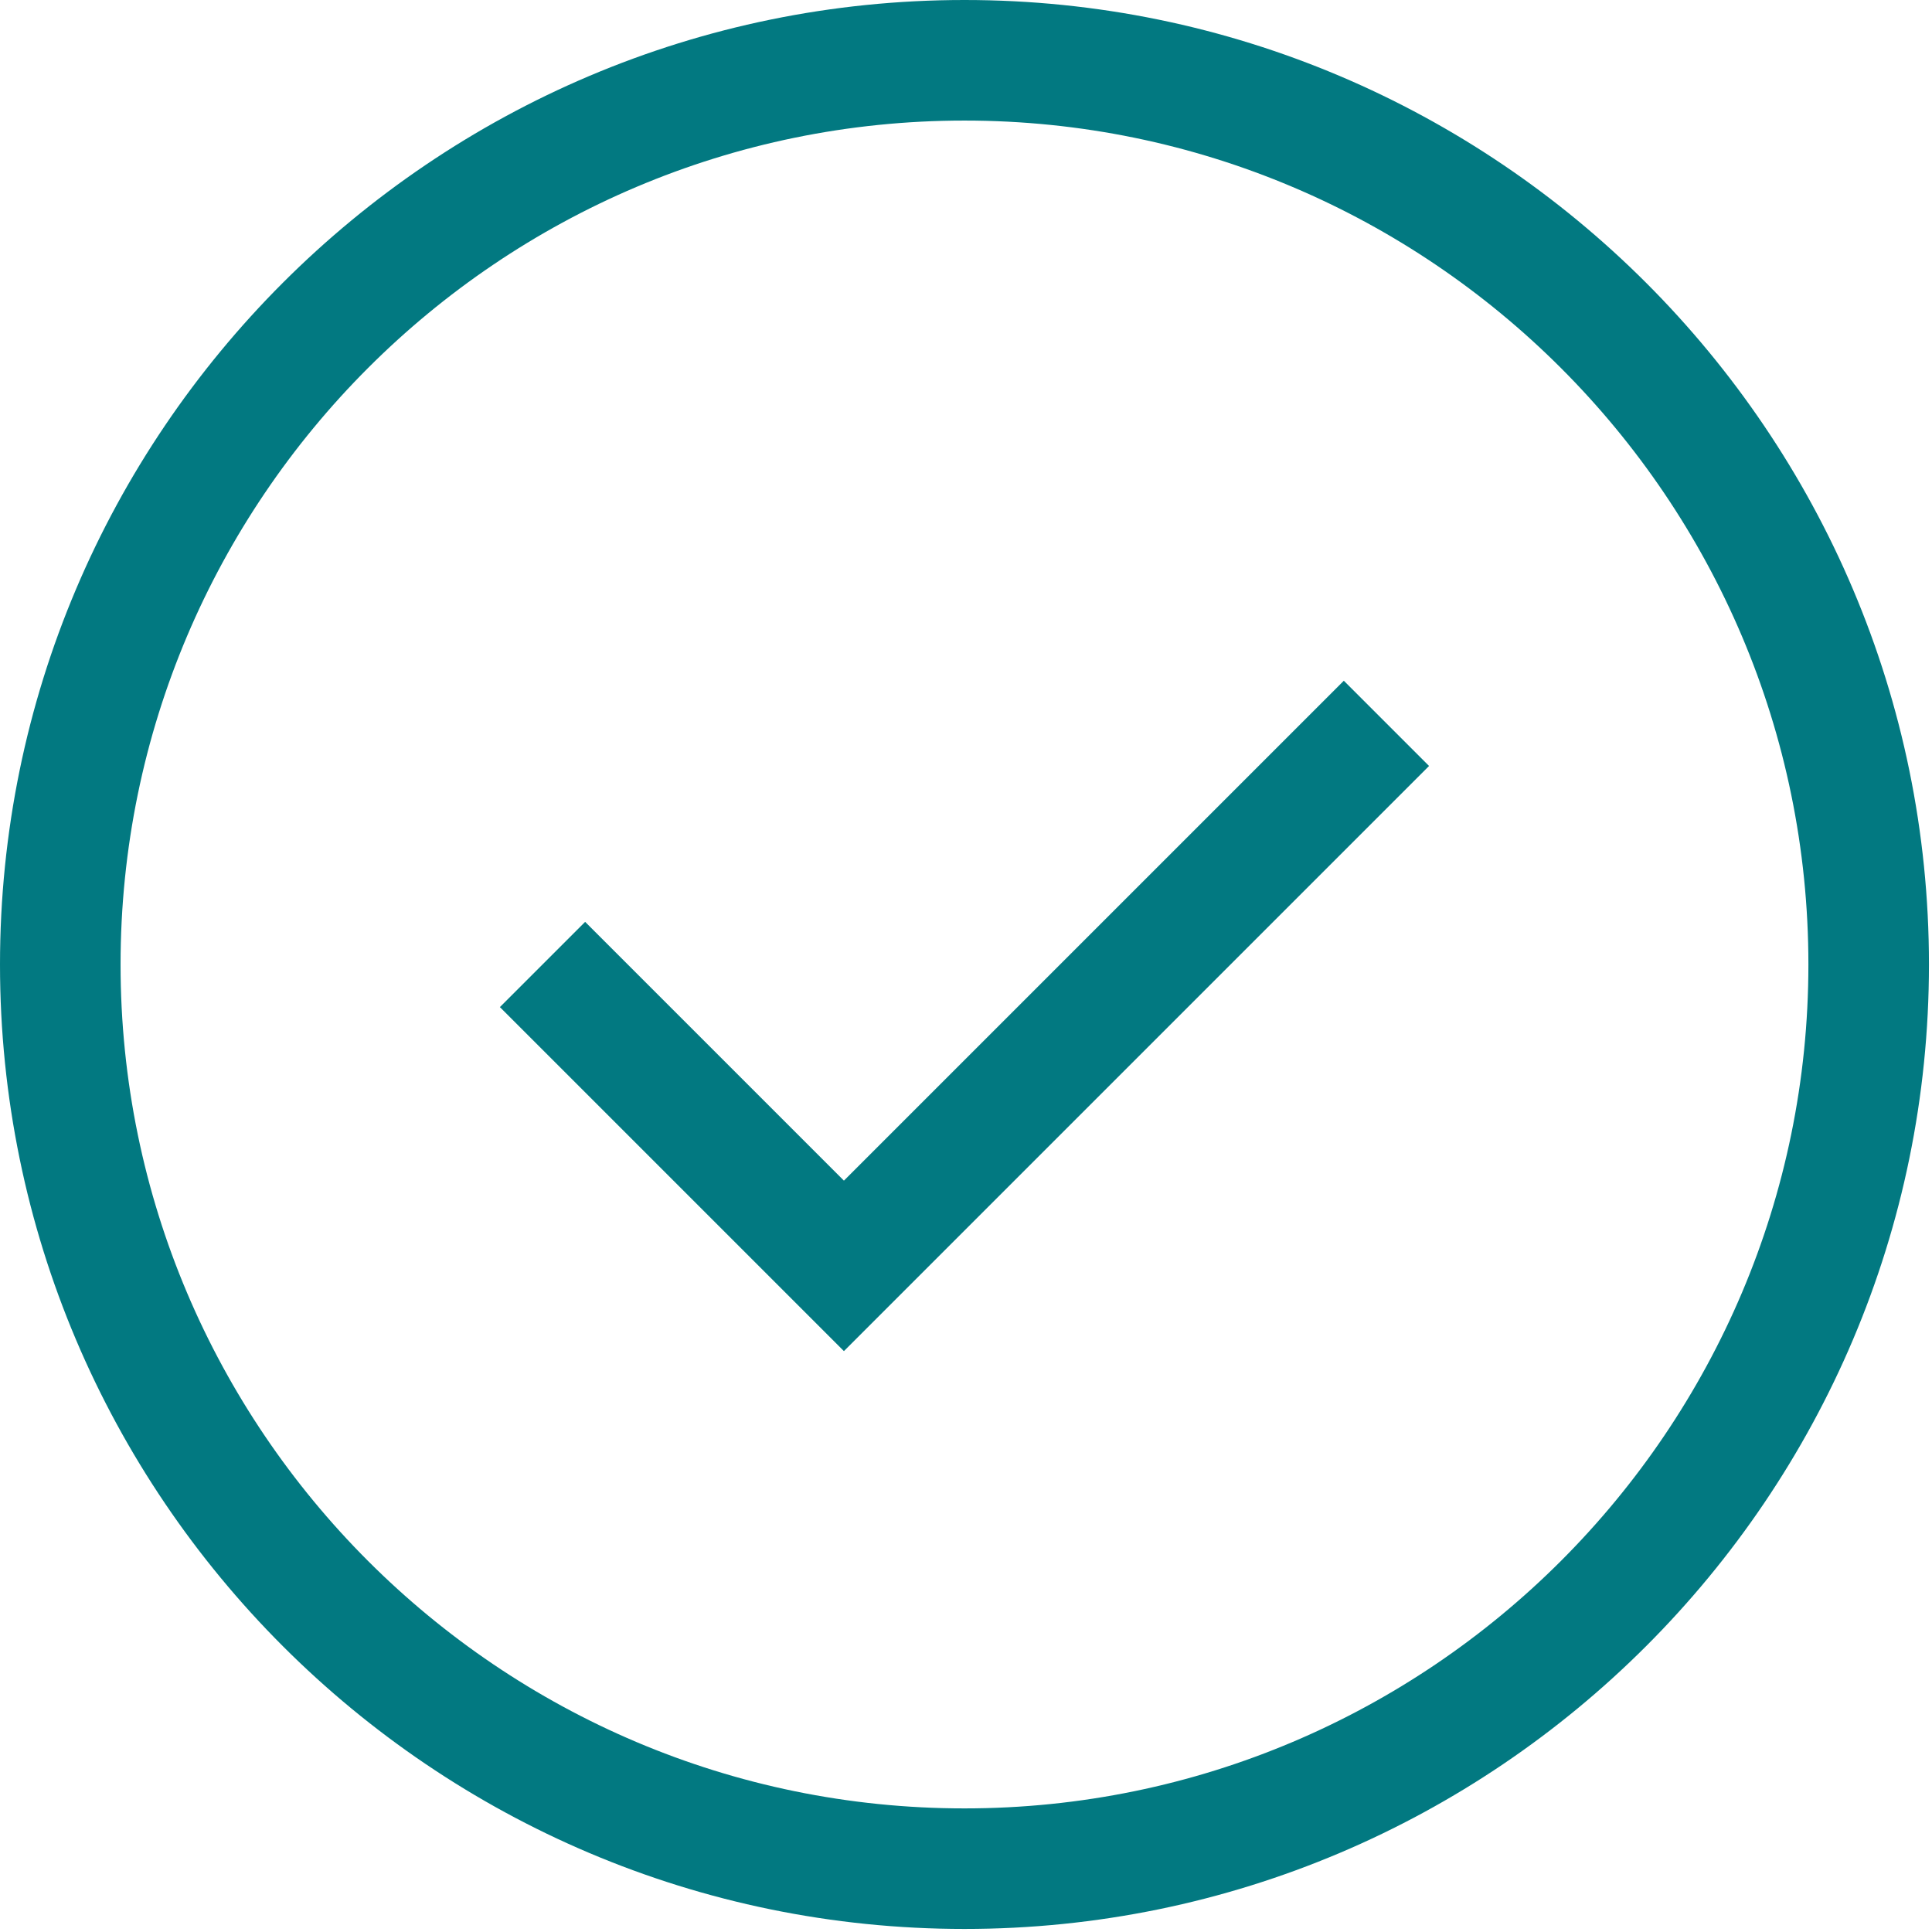 <?xml version="1.0" encoding="UTF-8"?> <svg xmlns="http://www.w3.org/2000/svg" width="168" height="168" viewBox="0 0 168 168" fill="none"> <path d="M83.868 0C37.624 0 0 37.624 0 83.868C0 130.111 37.624 167.735 83.868 167.735C130.111 167.735 167.735 130.111 167.735 83.868C167.735 37.624 130.111 0 83.868 0ZM83.868 157.252C43.403 157.252 10.484 124.332 10.484 83.868C10.484 43.403 43.403 10.484 83.868 10.484C124.332 10.484 157.252 43.403 157.252 83.868C157.252 124.332 124.332 157.252 83.868 157.252Z" fill="#027981"></path> <path d="M73.384 102.664L50.881 80.162L43.469 87.574L73.384 117.488L124.266 66.606L116.854 59.194L73.384 102.664Z" fill="#027981"></path> </svg> 